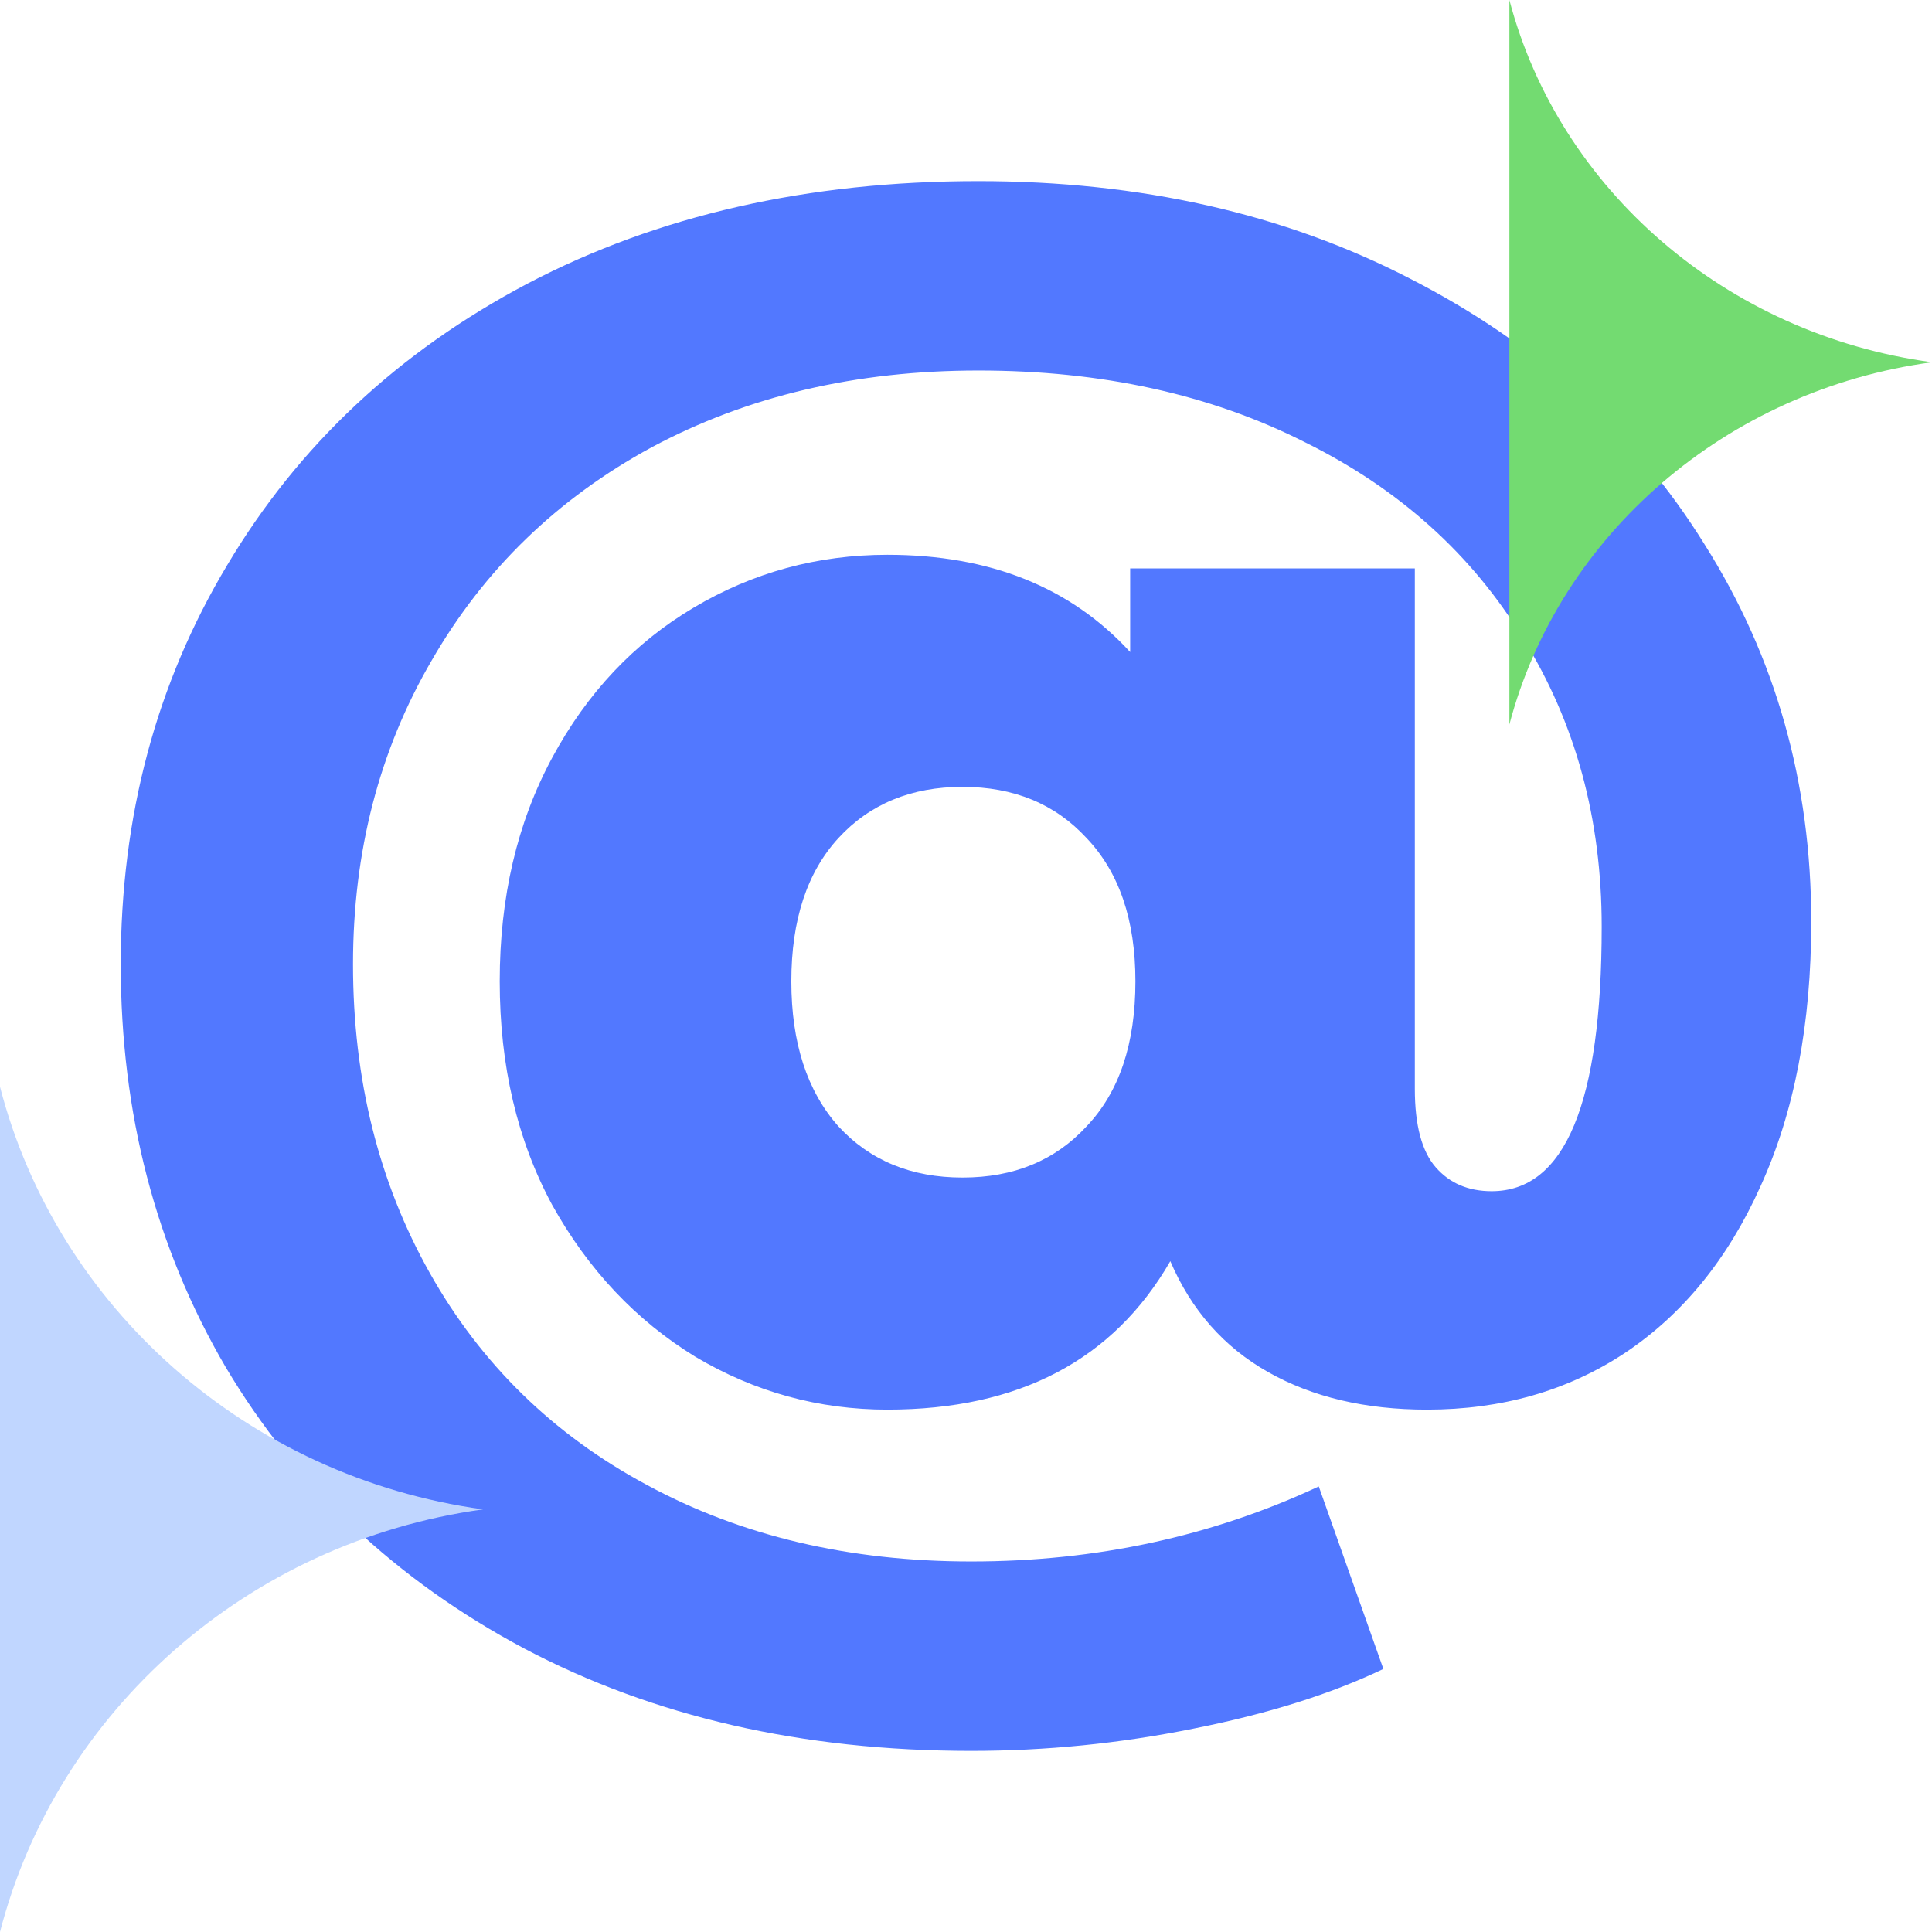 <svg width="32" height="32" viewBox="0 0 32 32" fill="none" xmlns="http://www.w3.org/2000/svg">
<path d="M16.203 3C18.883 3 21.265 3.537 23.347 4.611C25.449 5.685 27.078 7.154 28.235 9.02C29.412 10.885 30 12.967 30 15.265C30 16.961 29.72 18.421 29.161 19.646C28.621 20.851 27.869 21.775 26.905 22.415C25.96 23.037 24.87 23.348 23.636 23.348C22.614 23.348 21.737 23.141 21.004 22.726C20.271 22.312 19.731 21.699 19.384 20.889C18.439 22.528 16.877 23.348 14.698 23.348C13.561 23.348 12.5 23.056 11.517 22.472C10.533 21.869 9.742 21.03 9.145 19.956C8.566 18.883 8.277 17.649 8.277 16.254C8.277 14.86 8.566 13.626 9.145 12.552C9.723 11.478 10.504 10.649 11.488 10.065C12.471 9.481 13.541 9.189 14.698 9.189C16.395 9.189 17.735 9.726 18.719 10.8V9.415H23.434V18.035C23.434 18.638 23.55 19.071 23.781 19.335C24.012 19.599 24.321 19.73 24.707 19.73C25.922 19.73 26.529 18.27 26.529 15.35C26.529 13.56 26.095 11.968 25.227 10.574C24.379 9.18 23.174 8.096 21.612 7.324C20.05 6.533 18.247 6.137 16.203 6.137C14.178 6.137 12.375 6.561 10.793 7.409C9.231 8.257 8.017 9.434 7.149 10.941C6.281 12.43 5.847 14.107 5.847 15.972C5.847 17.875 6.271 19.58 7.12 21.087C7.968 22.594 9.164 23.762 10.707 24.591C12.269 25.439 14.062 25.863 16.087 25.863C18.15 25.863 20.069 25.449 21.843 24.62L22.913 27.643C22.046 28.058 20.994 28.388 19.76 28.633C18.546 28.878 17.321 29 16.087 29C13.291 29 10.822 28.435 8.682 27.304C6.561 26.174 4.912 24.62 3.736 22.641C2.579 20.663 2 18.44 2 15.972C2 13.523 2.588 11.318 3.764 9.359C4.941 7.38 6.599 5.826 8.74 4.696C10.899 3.565 13.387 3 16.203 3ZM15.942 19.504C16.791 19.504 17.475 19.222 17.996 18.657C18.536 18.091 18.806 17.291 18.806 16.254C18.806 15.237 18.536 14.446 17.996 13.88C17.475 13.315 16.791 13.033 15.942 13.033C15.094 13.033 14.409 13.315 13.888 13.88C13.368 14.446 13.107 15.237 13.107 16.254C13.107 17.272 13.368 18.073 13.888 18.657C14.409 19.222 15.094 19.504 15.942 19.504Z" fill="#5278FF"/>
<path d="M0 18V32C0.944 28.344 4.096 25.539 8 25C4.096 24.461 0.944 21.656 0 18Z" fill="#C0D6FF"/>
<path d="M25 0V12C25.826 8.866 28.584 6.462 32 6C28.584 5.538 25.826 3.134 25 0Z" fill="#73DB71"/>
</svg>

